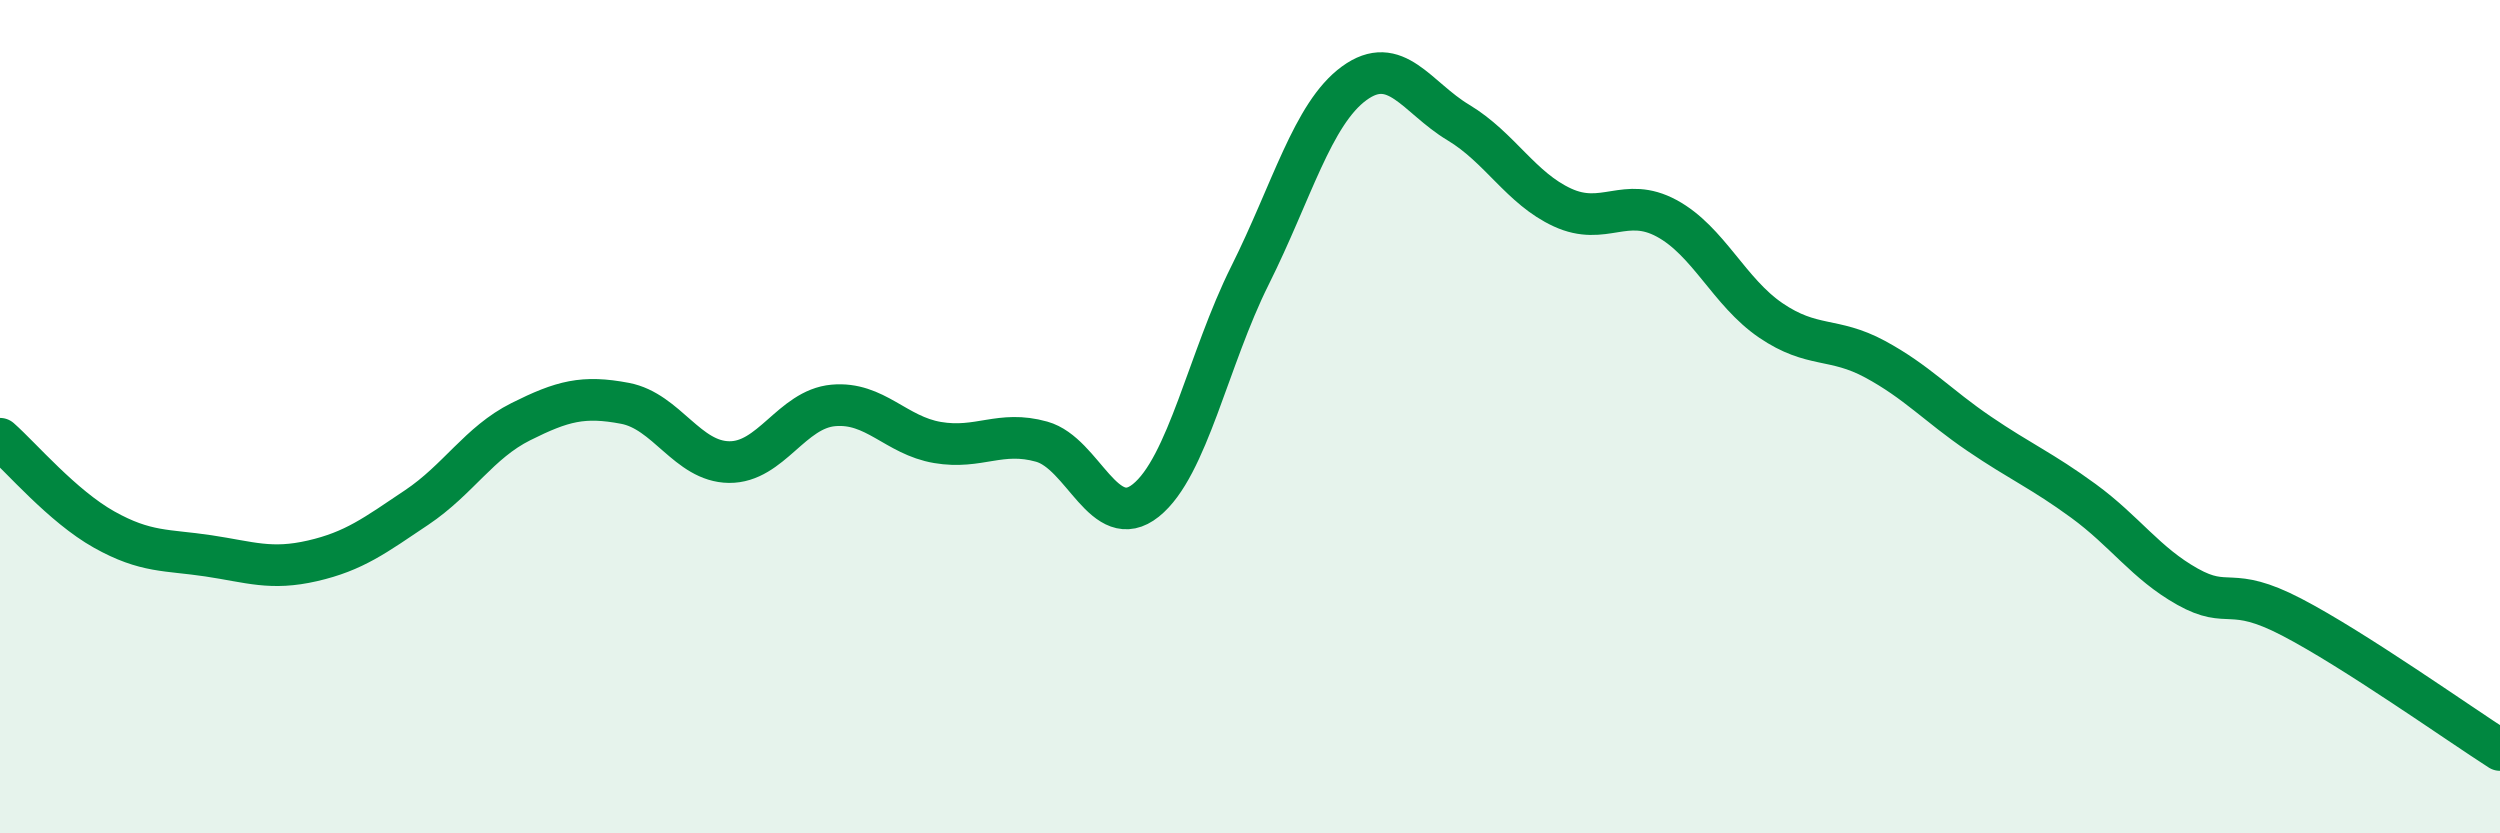 
    <svg width="60" height="20" viewBox="0 0 60 20" xmlns="http://www.w3.org/2000/svg">
      <path
        d="M 0,10.53 C 0.5,10.97 1.5,12.15 2.5,12.71 C 3.5,13.27 4,13.19 5,13.34 C 6,13.49 6.5,13.69 7.5,13.46 C 8.5,13.23 9,12.85 10,12.18 C 11,11.51 11.5,10.62 12.5,10.12 C 13.5,9.62 14,9.49 15,9.68 C 16,9.87 16.5,11.08 17.5,11.09 C 18.5,11.1 19,9.82 20,9.73 C 21,9.64 21.5,10.45 22.5,10.62 C 23.5,10.79 24,10.32 25,10.6 C 26,10.88 26.5,12.81 27.5,12.01 C 28.5,11.21 29,8.61 30,6.61 C 31,4.61 31.5,2.73 32.5,2 C 33.5,1.27 34,2.34 35,2.94 C 36,3.54 36.5,4.52 37.5,4.98 C 38.5,5.44 39,4.7 40,5.24 C 41,5.78 41.5,7.01 42.5,7.69 C 43.5,8.37 44,8.08 45,8.62 C 46,9.16 46.5,9.73 47.5,10.41 C 48.5,11.09 49,11.29 50,12.02 C 51,12.75 51.5,13.52 52.5,14.08 C 53.5,14.64 53.5,14.03 55,14.81 C 56.5,15.59 59,17.36 60,18L60 20L0 20Z"
        fill="#008740"
        opacity="0.1"
        stroke-linecap="round"
        stroke-linejoin="round"
      />
      <path
        d="M 0,10.53 C 0.5,10.97 1.5,12.15 2.5,12.71 C 3.5,13.27 4,13.19 5,13.34 C 6,13.49 6.5,13.69 7.5,13.46 C 8.5,13.23 9,12.85 10,12.18 C 11,11.51 11.5,10.62 12.5,10.12 C 13.5,9.62 14,9.49 15,9.68 C 16,9.87 16.5,11.08 17.5,11.09 C 18.5,11.1 19,9.82 20,9.73 C 21,9.64 21.5,10.45 22.5,10.62 C 23.5,10.79 24,10.32 25,10.6 C 26,10.88 26.5,12.81 27.5,12.01 C 28.5,11.21 29,8.61 30,6.61 C 31,4.61 31.5,2.73 32.5,2 C 33.5,1.27 34,2.34 35,2.94 C 36,3.54 36.5,4.52 37.5,4.98 C 38.5,5.44 39,4.7 40,5.24 C 41,5.78 41.5,7.01 42.5,7.69 C 43.5,8.37 44,8.08 45,8.62 C 46,9.16 46.5,9.73 47.5,10.41 C 48.5,11.09 49,11.29 50,12.02 C 51,12.75 51.5,13.52 52.5,14.08 C 53.5,14.64 53.5,14.03 55,14.81 C 56.5,15.59 59,17.36 60,18"
        stroke="#008740"
        stroke-width="1"
        fill="none"
        stroke-linecap="round"
        stroke-linejoin="round"
      />
    </svg>
  